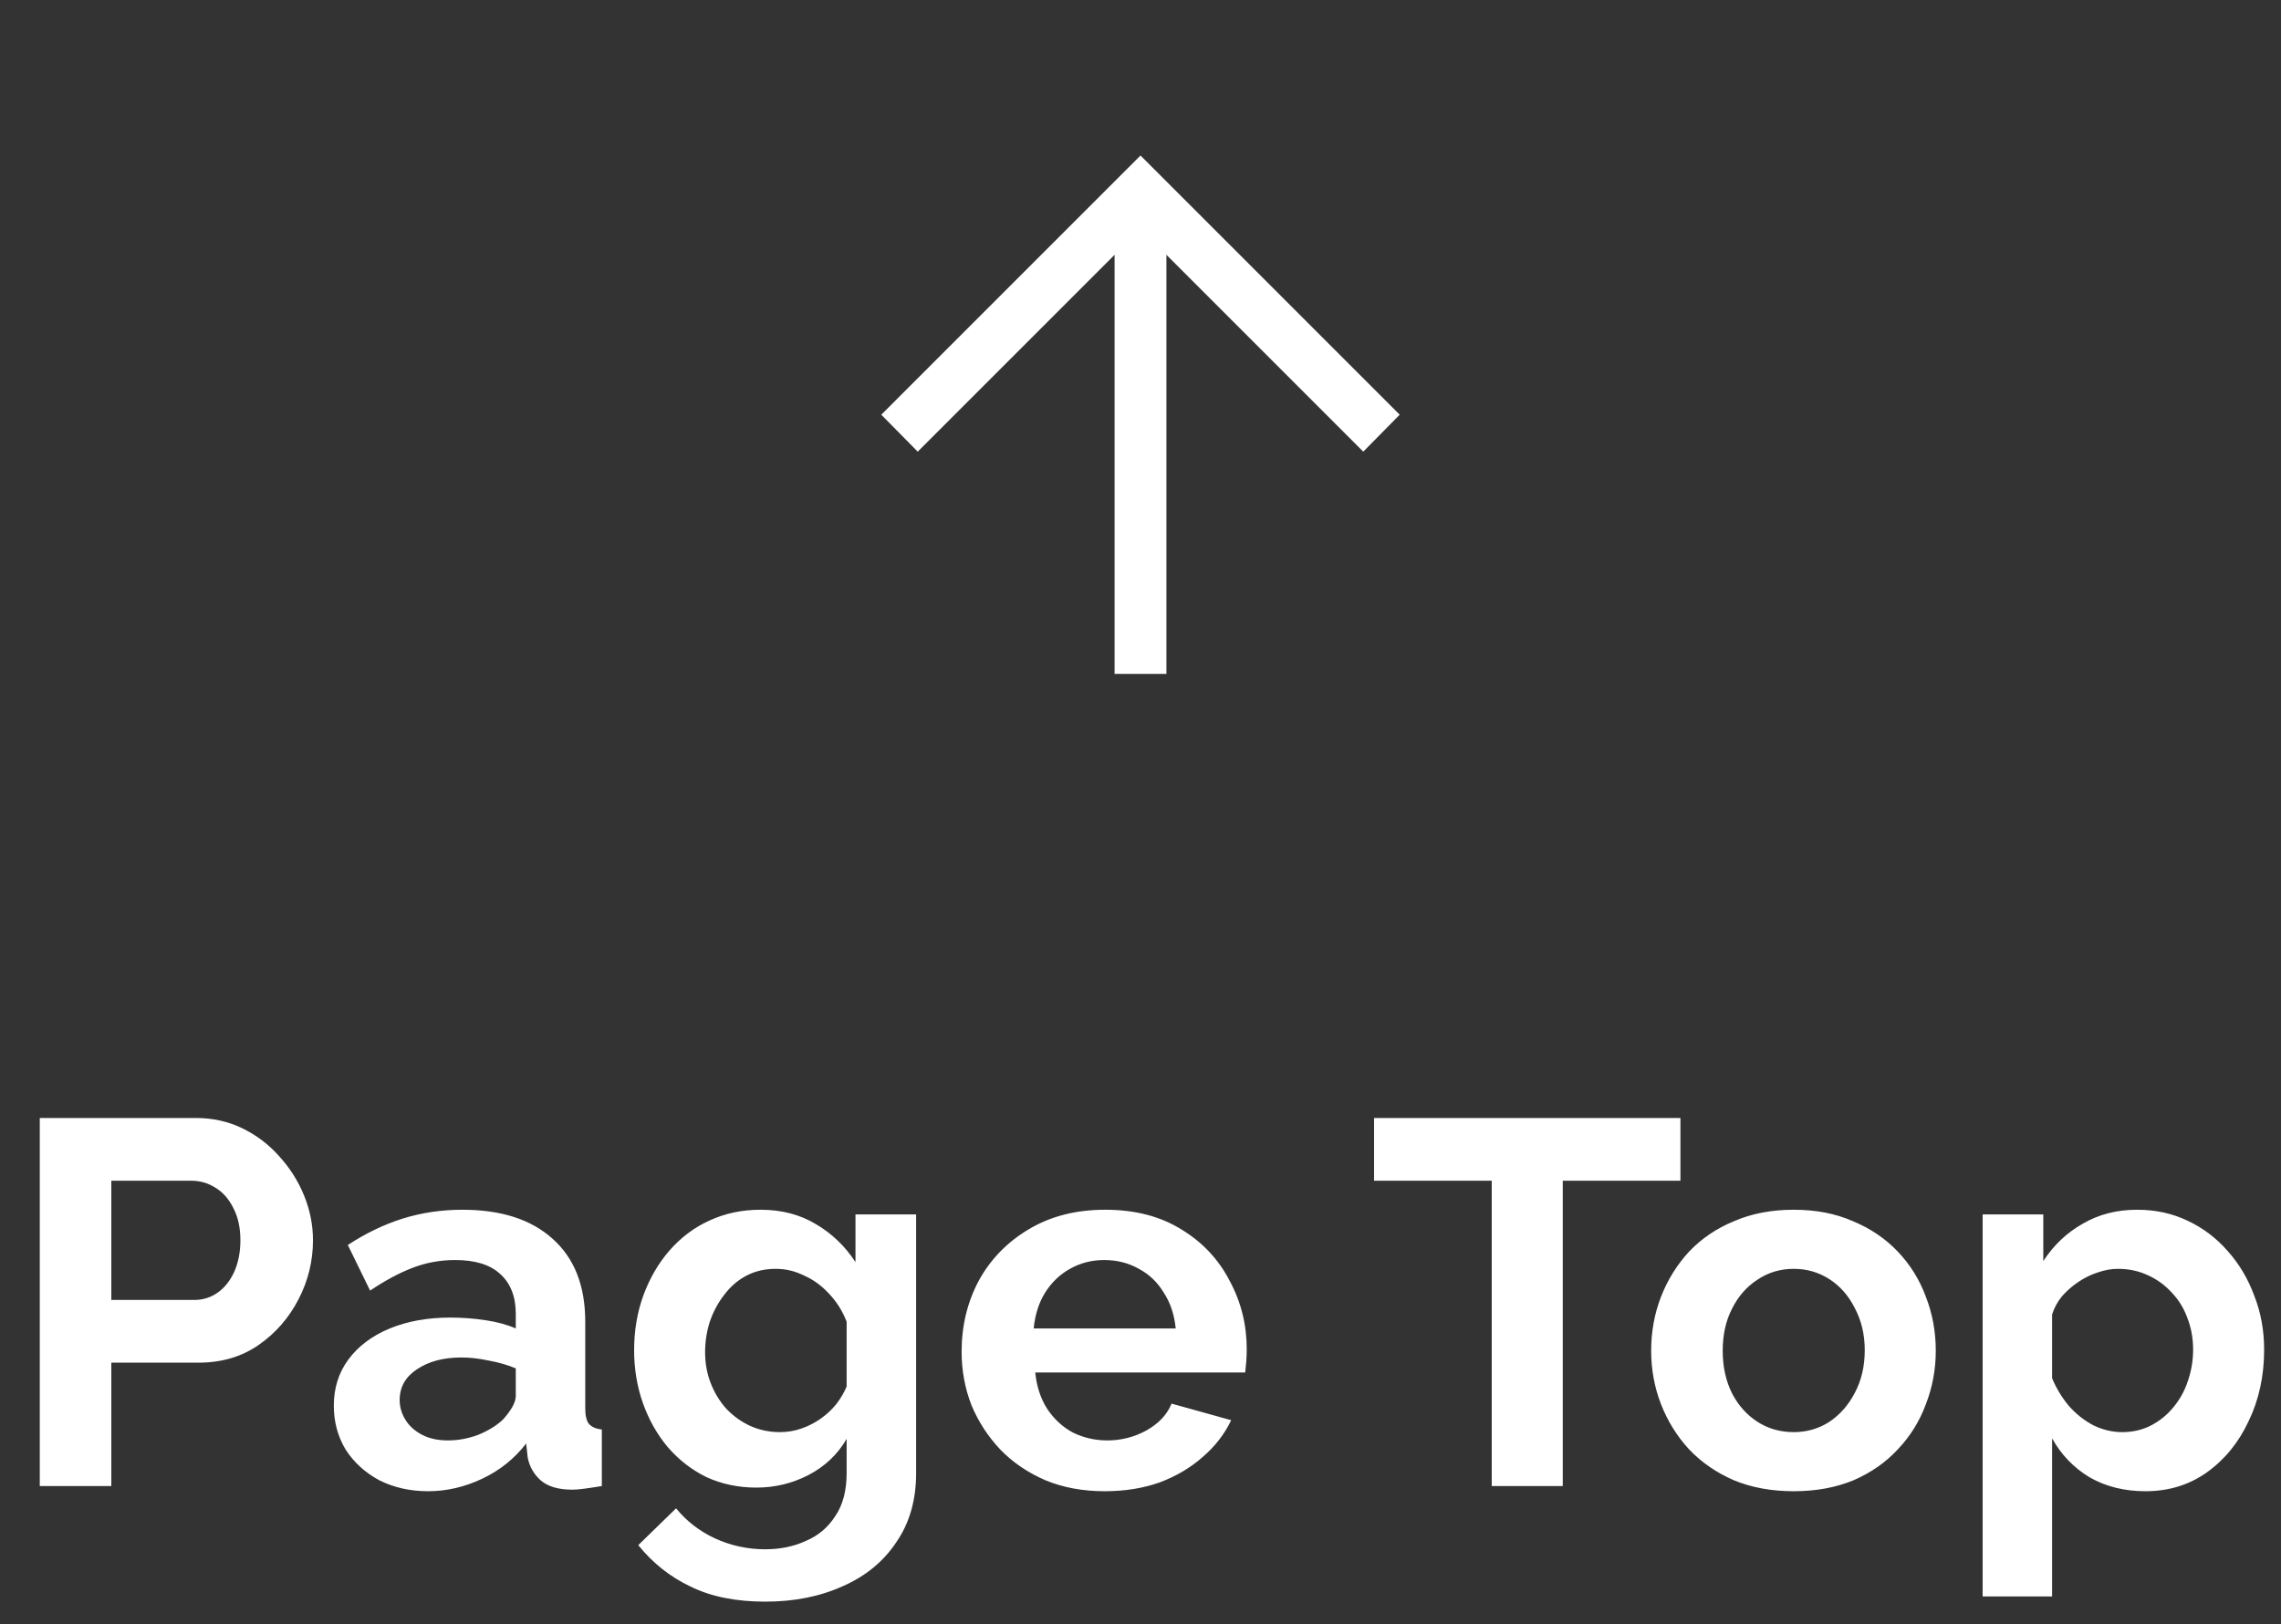 <svg width="66" height="47" viewBox="0 0 66 47" fill="none" xmlns="http://www.w3.org/2000/svg">
<rect x="0" y="0" width="66" height="47" fill="#333333" stroke="none"/>
<path d="M32.25 19.5V7.373L26.554 13.069L25.5 12L33 4.5L40.5 12L39.446 13.069L33.75 7.373V19.5H32.25Z" fill="white"/>
<path d="M1.151 43L1.151 32.35L5.666 32.35C6.156 32.35 6.606 32.45 7.016 32.65C7.426 32.85 7.781 33.12 8.081 33.46C8.391 33.8 8.631 34.18 8.801 34.6C8.971 35.02 9.056 35.45 9.056 35.89C9.056 36.49 8.916 37.06 8.636 37.6C8.356 38.14 7.971 38.58 7.481 38.92C6.991 39.26 6.411 39.43 5.741 39.43L3.221 39.43L3.221 43L1.151 43ZM3.221 37.615L5.621 37.615C5.871 37.615 6.096 37.545 6.296 37.405C6.496 37.265 6.656 37.065 6.776 36.805C6.896 36.535 6.956 36.23 6.956 35.89C6.956 35.52 6.886 35.205 6.746 34.945C6.616 34.685 6.441 34.49 6.221 34.36C6.011 34.23 5.781 34.165 5.531 34.165L3.221 34.165L3.221 37.615ZM9.659 40.675C9.659 40.165 9.799 39.72 10.079 39.34C10.369 38.95 10.769 38.65 11.279 38.44C11.789 38.23 12.374 38.125 13.034 38.125C13.364 38.125 13.699 38.15 14.039 38.2C14.379 38.25 14.674 38.33 14.924 38.44L14.924 38.02C14.924 37.52 14.774 37.135 14.474 36.865C14.184 36.595 13.749 36.46 13.169 36.46C12.739 36.46 12.329 36.535 11.939 36.685C11.549 36.835 11.139 37.055 10.709 37.345L10.064 36.025C10.584 35.685 11.114 35.43 11.654 35.26C12.204 35.09 12.779 35.005 13.379 35.005C14.499 35.005 15.369 35.285 15.989 35.845C16.619 36.405 16.934 37.205 16.934 38.245L16.934 40.75C16.934 40.96 16.969 41.11 17.039 41.2C17.119 41.29 17.244 41.345 17.414 41.365L17.414 43C17.234 43.03 17.069 43.055 16.919 43.075C16.779 43.095 16.659 43.105 16.559 43.105C16.159 43.105 15.854 43.015 15.644 42.835C15.444 42.655 15.319 42.435 15.269 42.175L15.224 41.77C14.884 42.21 14.459 42.55 13.949 42.79C13.439 43.03 12.919 43.15 12.389 43.15C11.869 43.15 11.399 43.045 10.979 42.835C10.569 42.615 10.244 42.32 10.004 41.95C9.774 41.57 9.659 41.145 9.659 40.675ZM14.549 41.08C14.659 40.96 14.749 40.84 14.819 40.72C14.889 40.6 14.924 40.49 14.924 40.39L14.924 39.595C14.684 39.495 14.424 39.42 14.144 39.37C13.864 39.31 13.599 39.28 13.349 39.28C12.829 39.28 12.399 39.395 12.059 39.625C11.729 39.845 11.564 40.14 11.564 40.51C11.564 40.71 11.619 40.9 11.729 41.08C11.839 41.26 11.999 41.405 12.209 41.515C12.419 41.625 12.669 41.68 12.959 41.68C13.259 41.68 13.554 41.625 13.844 41.515C14.134 41.395 14.369 41.25 14.549 41.08ZM21.887 43.045C21.367 43.045 20.887 42.945 20.448 42.745C20.017 42.535 19.642 42.245 19.323 41.875C19.012 41.505 18.773 41.08 18.602 40.6C18.433 40.12 18.348 39.61 18.348 39.07C18.348 38.5 18.438 37.97 18.617 37.48C18.797 36.99 19.047 36.56 19.367 36.19C19.698 35.81 20.082 35.52 20.523 35.32C20.973 35.11 21.468 35.005 22.008 35.005C22.617 35.005 23.152 35.145 23.613 35.425C24.073 35.695 24.453 36.06 24.753 36.52L24.753 35.14L26.508 35.14L26.508 42.625C26.508 43.405 26.317 44.07 25.938 44.62C25.567 45.18 25.052 45.605 24.392 45.895C23.733 46.195 22.983 46.345 22.142 46.345C21.293 46.345 20.573 46.2 19.983 45.91C19.392 45.63 18.887 45.23 18.468 44.71L19.562 43.645C19.863 44.015 20.238 44.305 20.688 44.515C21.148 44.725 21.633 44.83 22.142 44.83C22.573 44.83 22.962 44.75 23.312 44.59C23.672 44.44 23.957 44.2 24.168 43.87C24.387 43.55 24.497 43.135 24.497 42.625L24.497 41.635C24.238 42.085 23.867 42.435 23.387 42.685C22.918 42.925 22.418 43.045 21.887 43.045ZM22.562 41.44C22.782 41.44 22.992 41.405 23.192 41.335C23.392 41.265 23.578 41.17 23.747 41.05C23.918 40.93 24.067 40.79 24.198 40.63C24.328 40.46 24.427 40.29 24.497 40.12L24.497 38.245C24.378 37.935 24.207 37.665 23.988 37.435C23.777 37.205 23.538 37.03 23.267 36.91C23.008 36.78 22.733 36.715 22.442 36.715C22.133 36.715 21.852 36.78 21.602 36.91C21.352 37.04 21.137 37.225 20.957 37.465C20.777 37.695 20.637 37.955 20.538 38.245C20.448 38.525 20.402 38.82 20.402 39.13C20.402 39.45 20.457 39.75 20.567 40.03C20.677 40.31 20.828 40.555 21.017 40.765C21.218 40.975 21.448 41.14 21.707 41.26C21.977 41.38 22.262 41.44 22.562 41.44ZM31.964 43.15C31.334 43.15 30.764 43.045 30.254 42.835C29.744 42.615 29.309 42.32 28.949 41.95C28.589 41.57 28.309 41.14 28.109 40.66C27.919 40.17 27.824 39.655 27.824 39.115C27.824 38.365 27.989 37.68 28.319 37.06C28.659 36.44 29.139 35.945 29.759 35.575C30.389 35.195 31.129 35.005 31.979 35.005C32.839 35.005 33.574 35.195 34.184 35.575C34.794 35.945 35.259 36.44 35.579 37.06C35.909 37.67 36.074 38.33 36.074 39.04C36.074 39.16 36.069 39.285 36.059 39.415C36.049 39.535 36.039 39.635 36.029 39.715L29.954 39.715C29.994 40.115 30.109 40.465 30.299 40.765C30.499 41.065 30.749 41.295 31.049 41.455C31.359 41.605 31.689 41.68 32.039 41.68C32.439 41.68 32.814 41.585 33.164 41.395C33.524 41.195 33.769 40.935 33.899 40.615L35.624 41.095C35.434 41.495 35.159 41.85 34.799 42.16C34.449 42.47 34.034 42.715 33.554 42.895C33.074 43.065 32.544 43.15 31.964 43.15ZM29.909 38.44L34.019 38.44C33.979 38.04 33.864 37.695 33.674 37.405C33.494 37.105 33.254 36.875 32.954 36.715C32.654 36.545 32.319 36.46 31.949 36.46C31.589 36.46 31.259 36.545 30.959 36.715C30.669 36.875 30.429 37.105 30.239 37.405C30.059 37.695 29.949 38.04 29.909 38.44ZM48.623 34.165L45.218 34.165L45.218 43L43.163 43L43.163 34.165L39.758 34.165L39.758 32.35L48.623 32.35L48.623 34.165ZM51.901 43.15C51.261 43.15 50.685 43.045 50.175 42.835C49.666 42.615 49.23 42.315 48.87 41.935C48.52 41.555 48.251 41.12 48.06 40.63C47.87 40.14 47.776 39.625 47.776 39.085C47.776 38.535 47.87 38.015 48.06 37.525C48.251 37.035 48.52 36.6 48.87 36.22C49.23 35.84 49.666 35.545 50.175 35.335C50.685 35.115 51.261 35.005 51.901 35.005C52.541 35.005 53.111 35.115 53.611 35.335C54.12 35.545 54.556 35.84 54.916 36.22C55.276 36.6 55.545 37.035 55.725 37.525C55.916 38.015 56.011 38.535 56.011 39.085C56.011 39.625 55.916 40.14 55.725 40.63C55.545 41.12 55.276 41.555 54.916 41.935C54.566 42.315 54.136 42.615 53.626 42.835C53.115 43.045 52.541 43.15 51.901 43.15ZM49.846 39.085C49.846 39.545 49.935 39.955 50.115 40.315C50.295 40.665 50.541 40.94 50.85 41.14C51.16 41.34 51.511 41.44 51.901 41.44C52.281 41.44 52.626 41.34 52.935 41.14C53.245 40.93 53.49 40.65 53.67 40.3C53.861 39.94 53.956 39.53 53.956 39.07C53.956 38.62 53.861 38.215 53.67 37.855C53.49 37.495 53.245 37.215 52.935 37.015C52.626 36.815 52.281 36.715 51.901 36.715C51.511 36.715 51.16 36.82 50.85 37.03C50.541 37.23 50.295 37.51 50.115 37.87C49.935 38.22 49.846 38.625 49.846 39.085ZM62.077 43.15C61.467 43.15 60.927 43.015 60.457 42.745C59.997 42.465 59.637 42.09 59.377 41.62L59.377 46.195L57.367 46.195L57.367 35.14L59.122 35.14L59.122 36.49C59.422 36.03 59.802 35.67 60.262 35.41C60.722 35.14 61.247 35.005 61.837 35.005C62.367 35.005 62.852 35.11 63.292 35.32C63.742 35.53 64.132 35.825 64.462 36.205C64.792 36.575 65.047 37.005 65.227 37.495C65.417 37.975 65.512 38.495 65.512 39.055C65.512 39.815 65.362 40.505 65.062 41.125C64.772 41.745 64.367 42.24 63.847 42.61C63.337 42.97 62.747 43.15 62.077 43.15ZM61.402 41.44C61.712 41.44 61.992 41.375 62.242 41.245C62.492 41.115 62.707 40.94 62.887 40.72C63.077 40.49 63.217 40.235 63.307 39.955C63.407 39.665 63.457 39.365 63.457 39.055C63.457 38.725 63.402 38.42 63.292 38.14C63.192 37.86 63.042 37.615 62.842 37.405C62.642 37.185 62.407 37.015 62.137 36.895C61.877 36.775 61.592 36.715 61.282 36.715C61.092 36.715 60.897 36.75 60.697 36.82C60.507 36.88 60.322 36.97 60.142 37.09C59.962 37.21 59.802 37.35 59.662 37.51C59.532 37.67 59.437 37.845 59.377 38.035L59.377 39.88C59.497 40.17 59.657 40.435 59.857 40.675C60.067 40.915 60.307 41.105 60.577 41.245C60.847 41.375 61.122 41.44 61.402 41.44Z" fill="white"/>
</svg>
